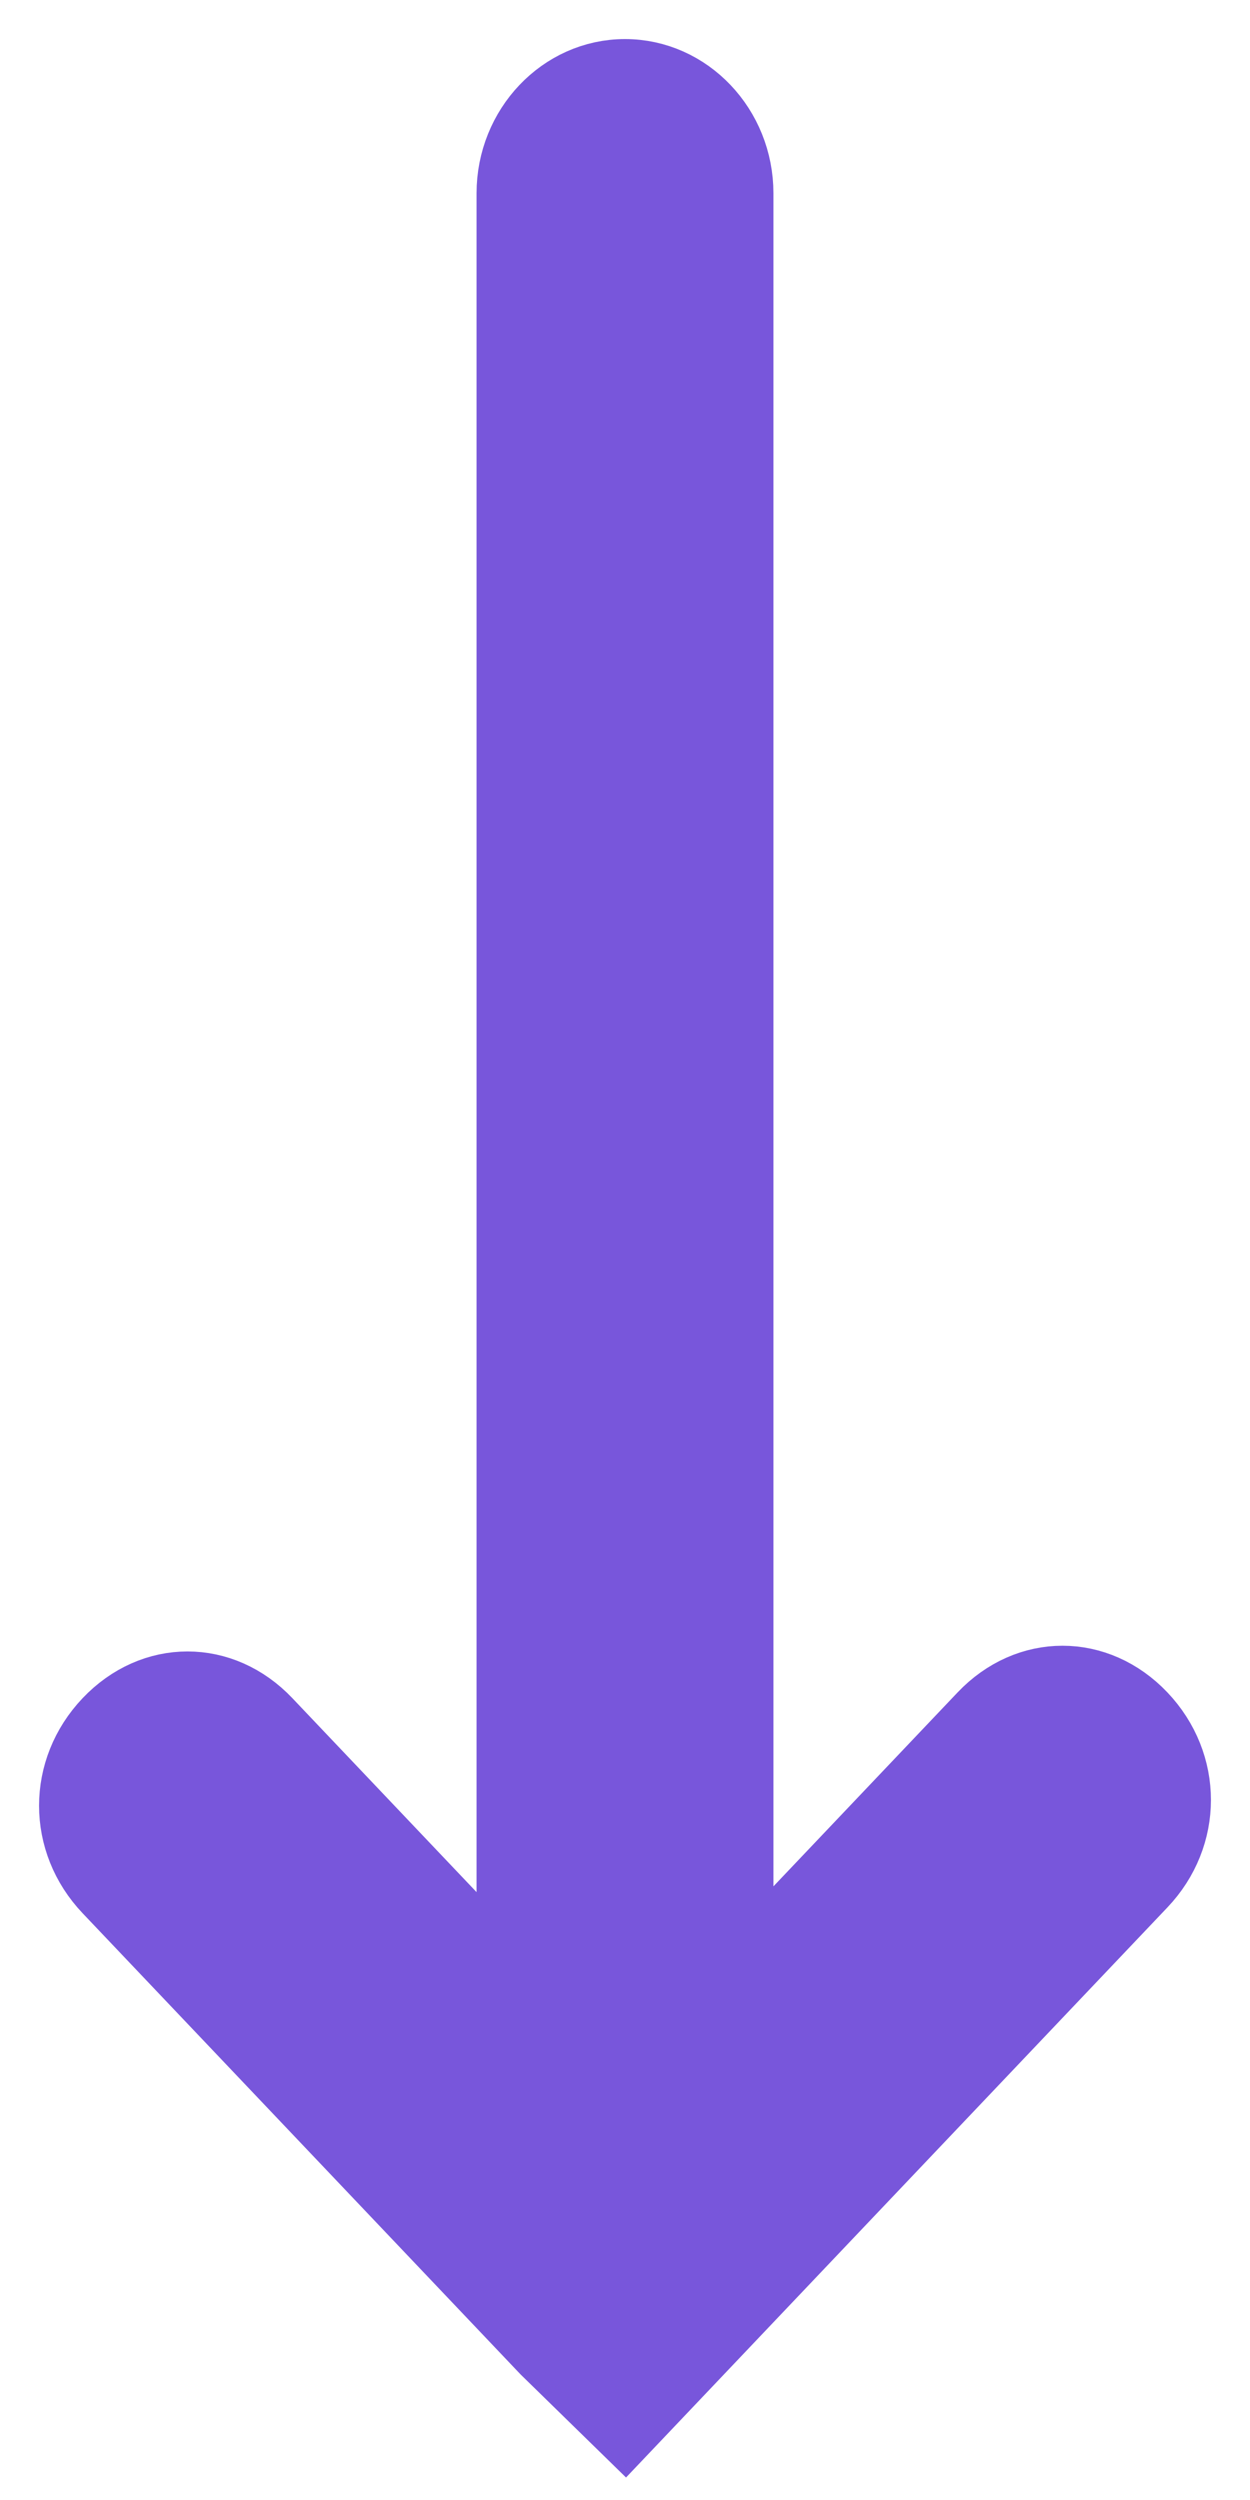 <?xml version="1.0" encoding="UTF-8"?> <svg xmlns="http://www.w3.org/2000/svg" xmlns:xlink="http://www.w3.org/1999/xlink" width="16" height="32" viewBox="0 0 16 32"> <g id="Canvas" fill="none"> <g id="Vector"> <path d="M 8.4 28.526L 8.4 5.602L 11.62 8.993C 12.18 9.582 13.02 9.582 13.58 8.993C 14.14 8.403 14.14 7.518 13.58 6.929L 7.98 1.032L 7 0L 6.02 0.958L 0.42 6.855C 0.14 7.15 0 7.518 0 7.887C 0 8.256 0.14 8.624 0.42 8.919C 0.98 9.509 1.82 9.509 2.38 8.919L 5.6 5.528L 5.6 28.526C 5.6 29.337 6.23 30 7 30C 7.77 30 8.4 29.337 8.4 28.526Z" transform="translate(1 31) scale(1 -1)" fill="#7856DB"></path> <path d="M 8.4 28.526L 8.4 5.602L 11.62 8.993C 12.18 9.582 13.02 9.582 13.58 8.993C 14.14 8.403 14.14 7.518 13.58 6.929L 7.98 1.032L 7 0L 6.02 0.958L 0.42 6.855C 0.14 7.15 0 7.518 0 7.887C 0 8.256 0.14 8.624 0.42 8.919C 0.98 9.509 1.82 9.509 2.38 8.919L 5.6 5.528L 5.6 28.526C 5.6 29.337 6.23 30 7 30C 7.77 30 8.4 29.337 8.4 28.526Z" stroke-miterlimit="10" transform="translate(1 31) scale(1 -1)" stroke="#7856DB"></path> </g> </g> </svg> 